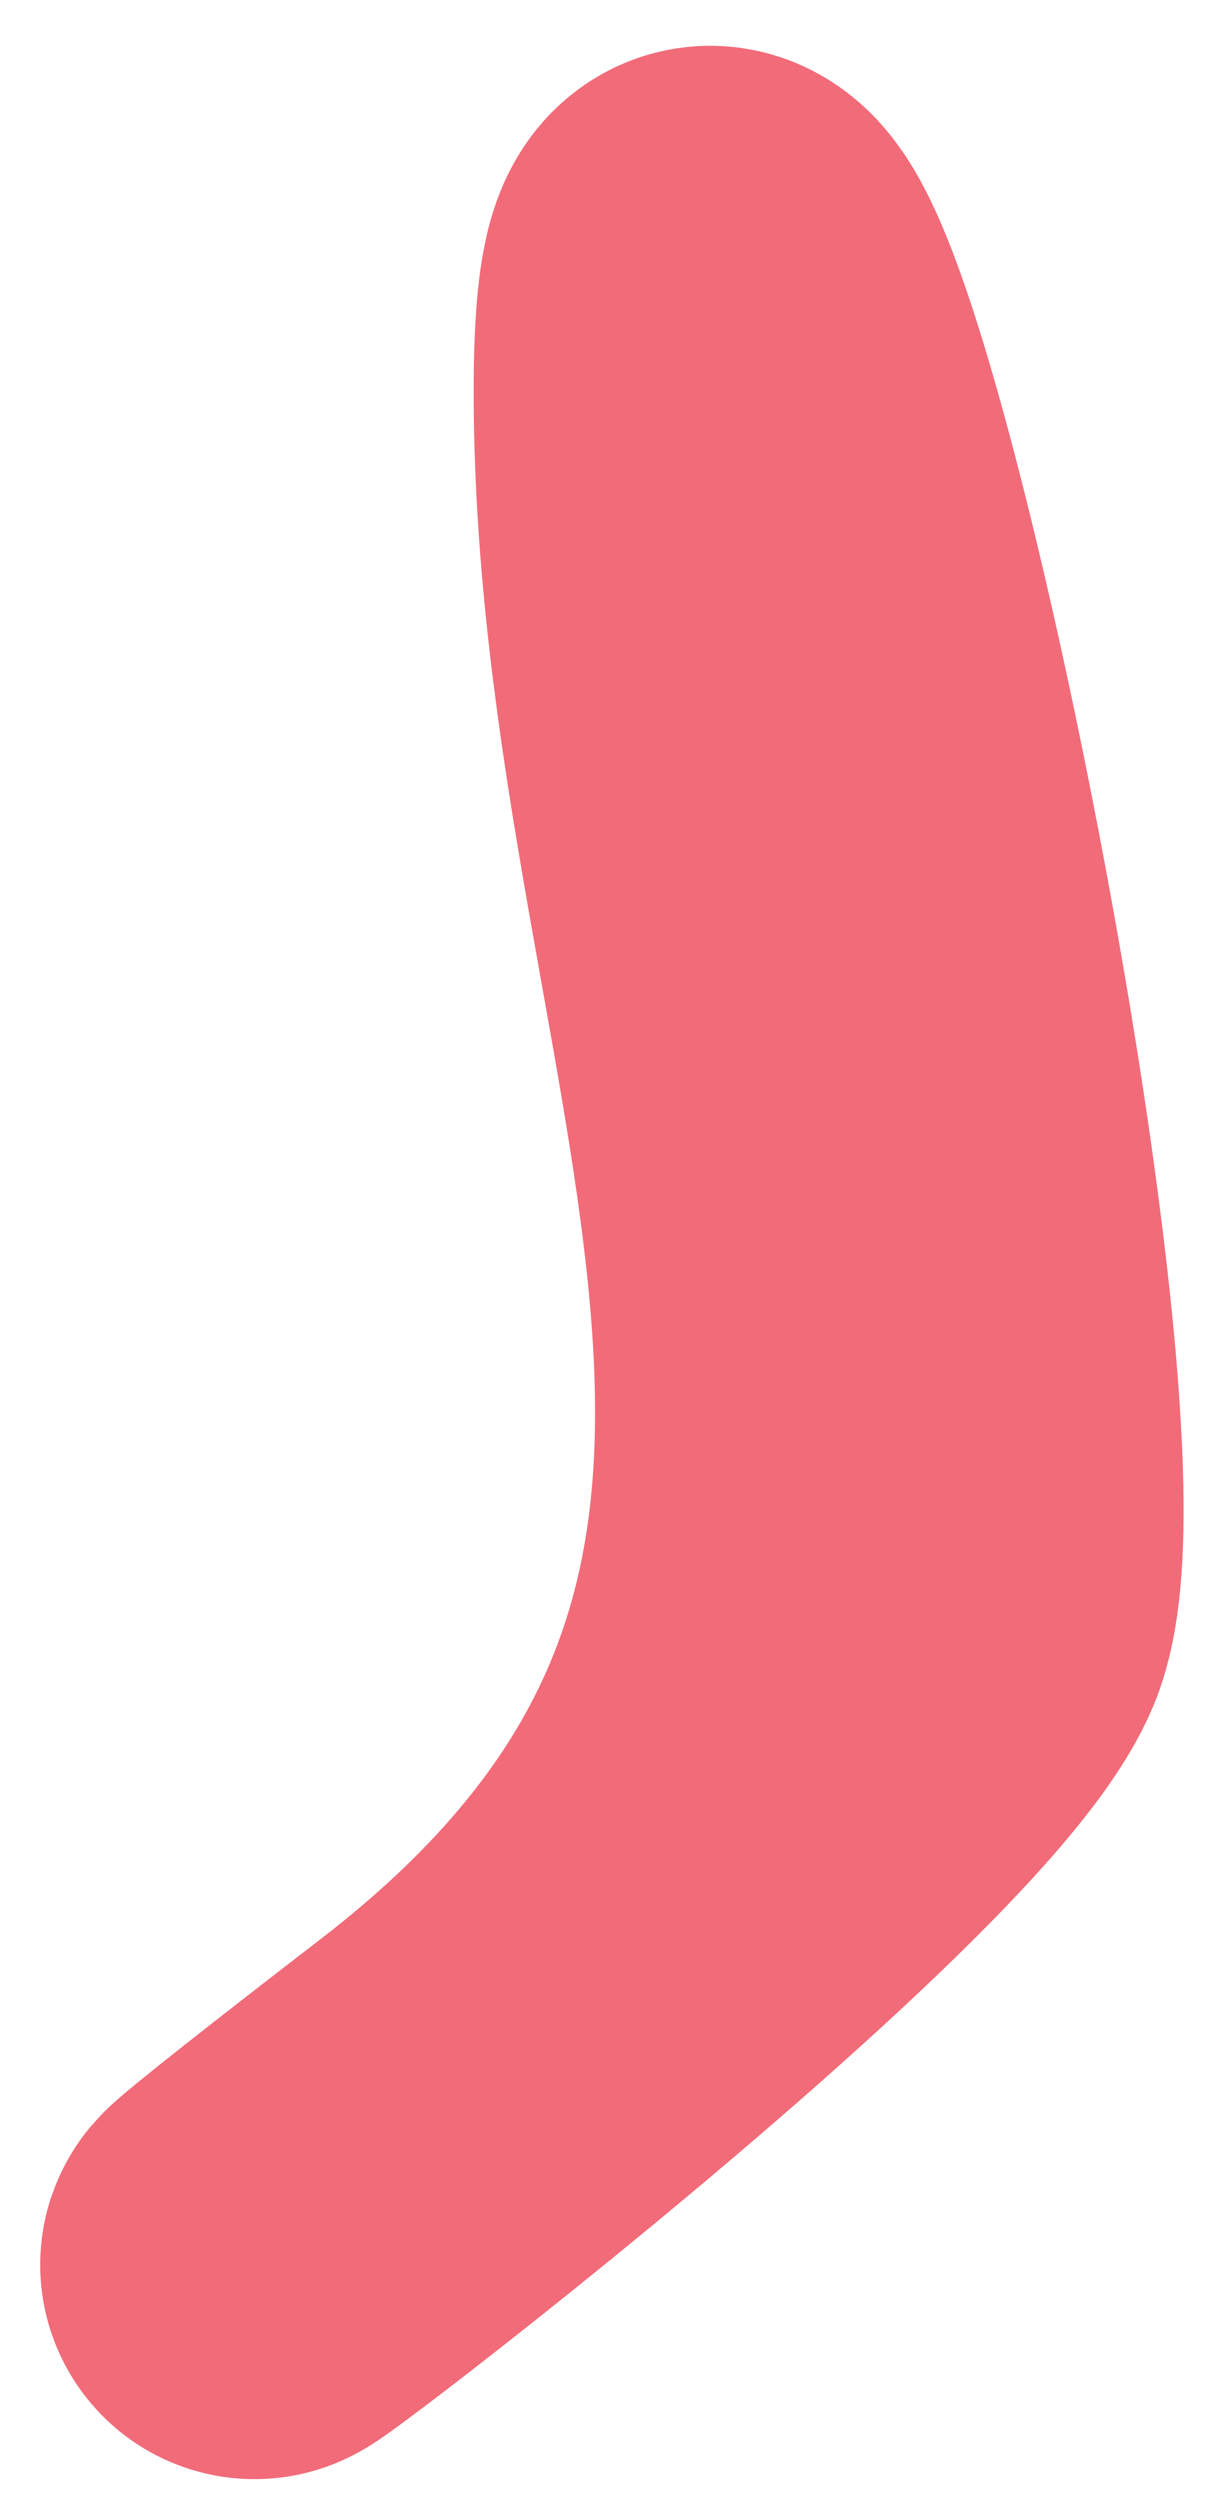 <?xml version="1.0" encoding="UTF-8"?>
<svg width="17px" height="35px" viewBox="0 0 17 35" version="1.1" xmlns="http://www.w3.org/2000/svg" xmlns:xlink="http://www.w3.org/1999/xlink">
    <title>crumb-02a</title>
    <g id="Page-1" stroke="none" stroke-width="1" fill="none" fill-rule="evenodd" stroke-linecap="round" stroke-linejoin="round">
        <path d="M13.383,22.725 C14.611,19.795 9.516,-3.419 9.635,5.787 C9.754,14.992 15.042,22.805 6.33,29.516 C-2.383,36.228 12.155,25.655 13.383,22.725 Z" id="crumb-02a" stroke="#F26B79" stroke-width="6"></path>
    </g>
</svg>